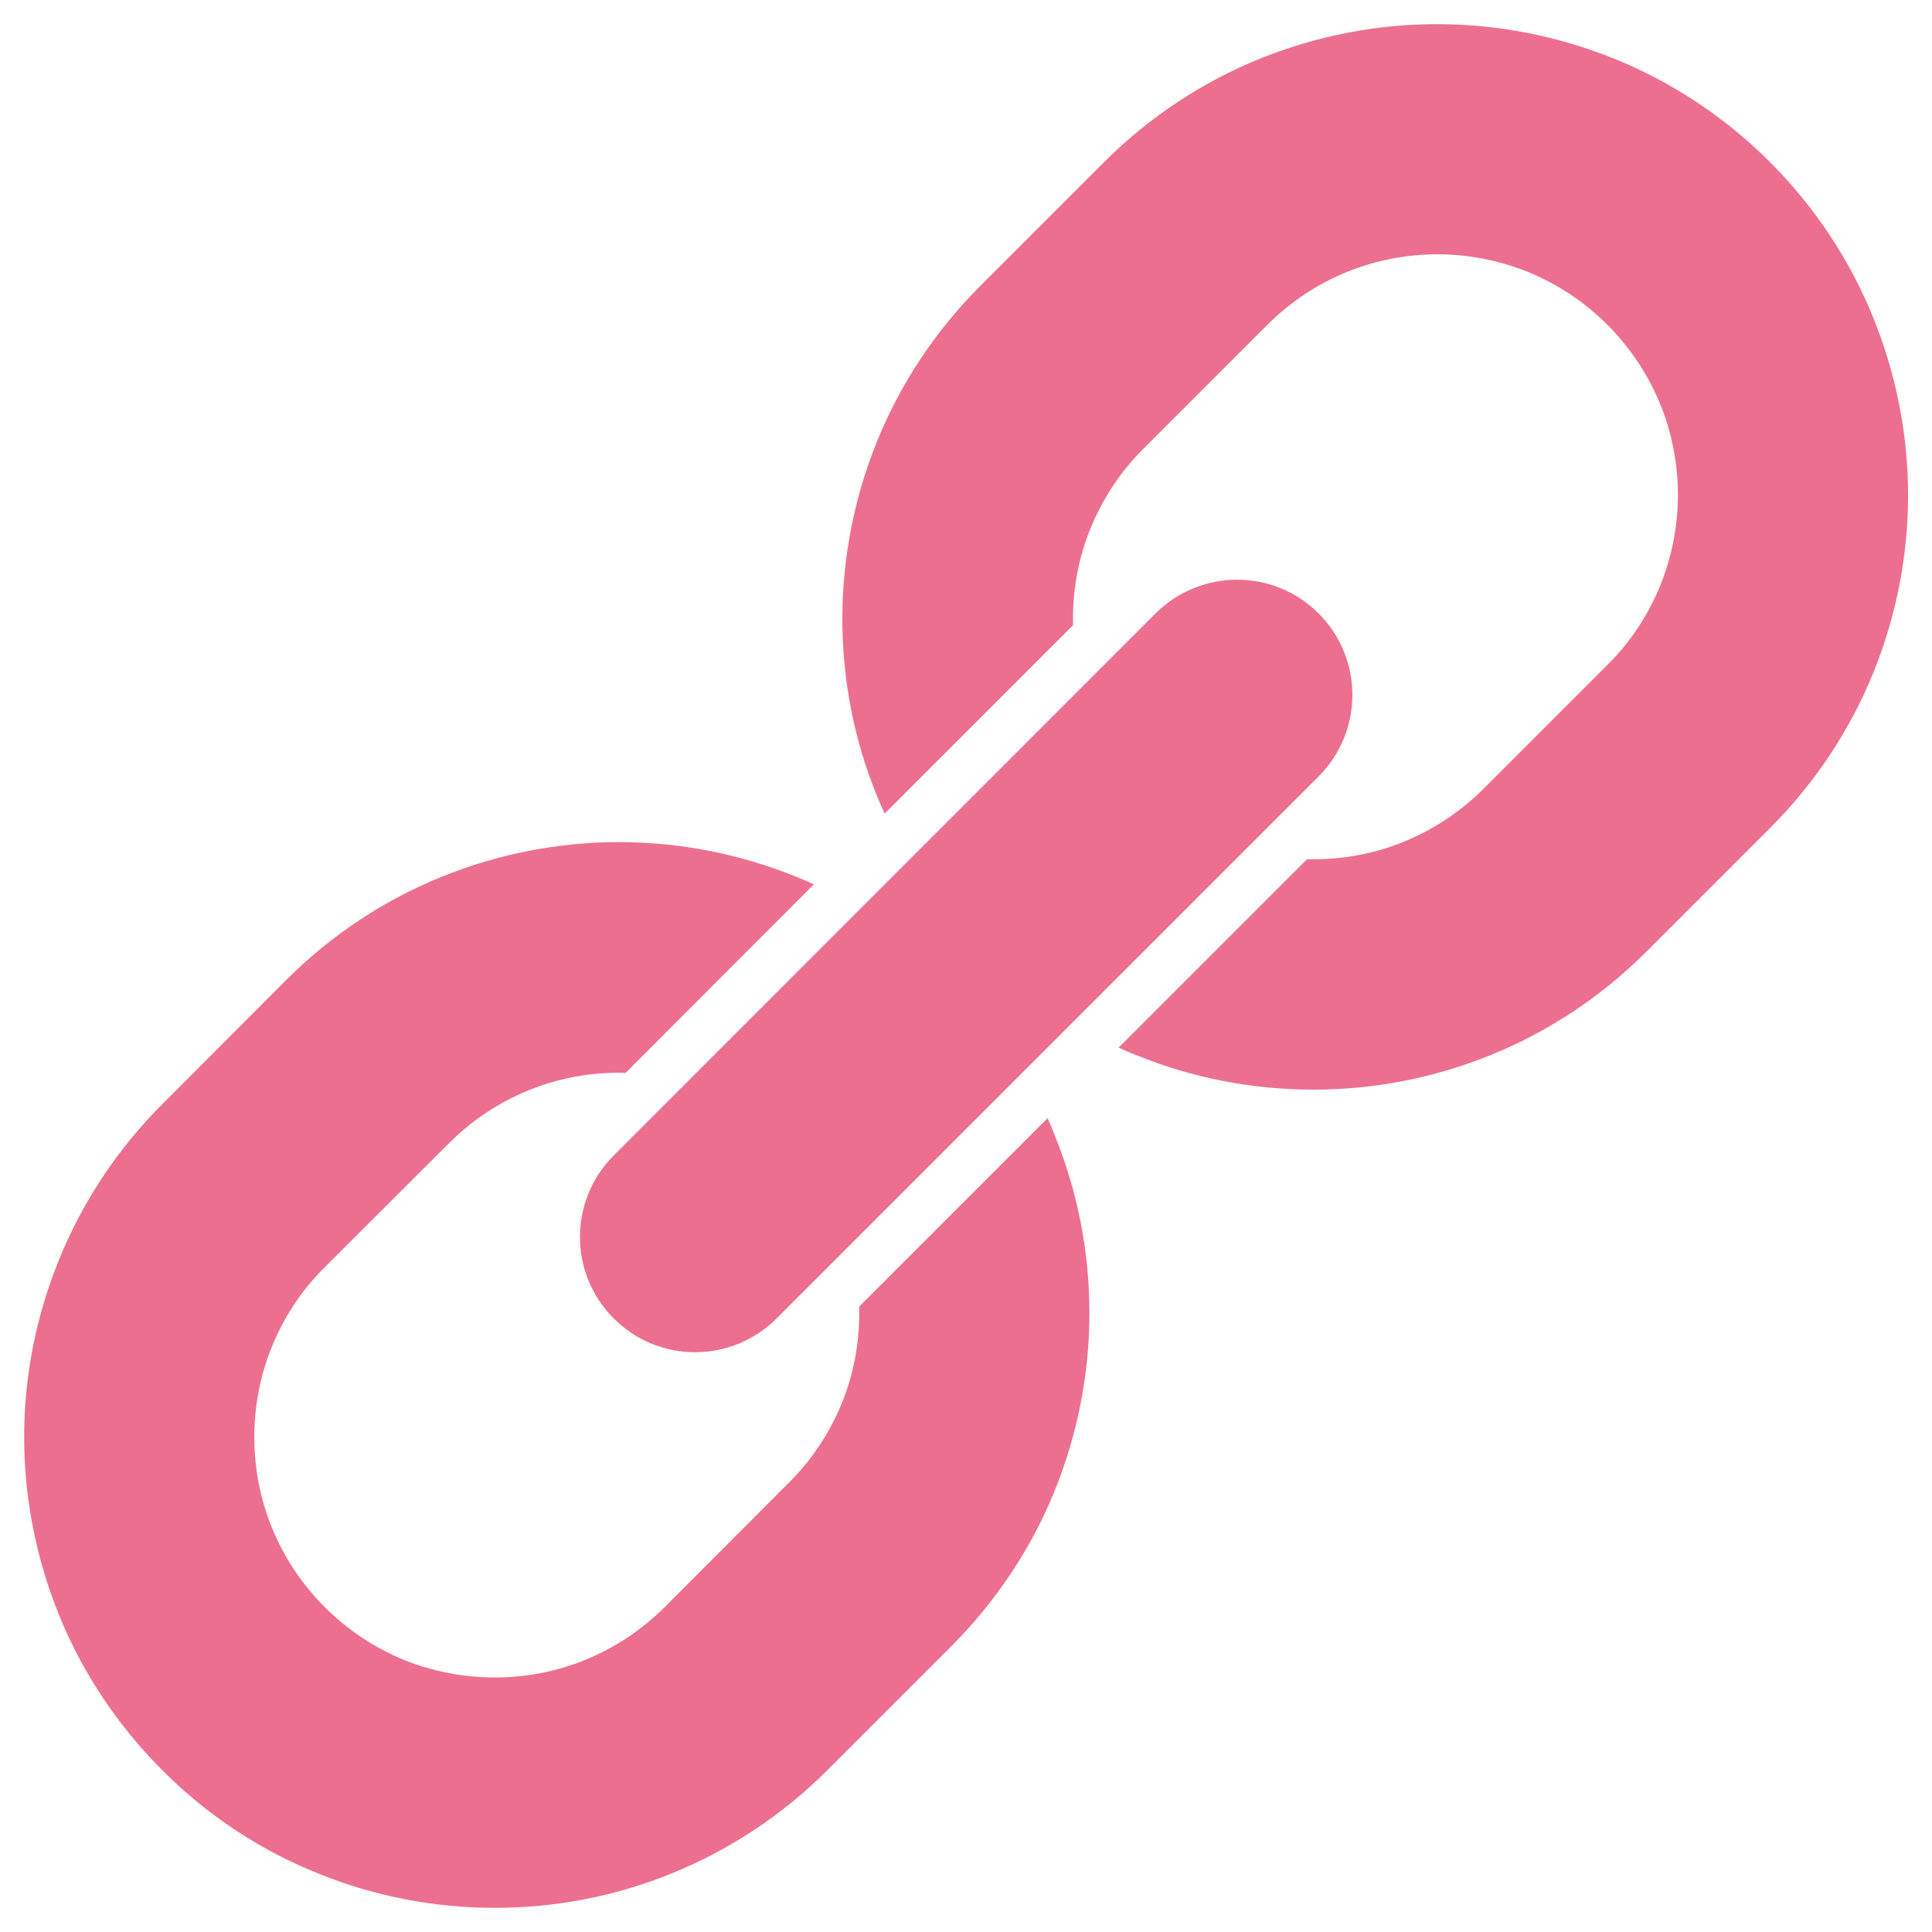 <?xml version="1.0" encoding="utf-8"?>
<!-- Generator: Adobe Illustrator 27.7.0, SVG Export Plug-In . SVG Version: 6.00 Build 0)  -->
<svg version="1.1" id="Layer_1" xmlns="http://www.w3.org/2000/svg" xmlns:xlink="http://www.w3.org/1999/xlink" x="0px" y="0px"
	 viewBox="0 0 800 800" style="enable-background:new 0 0 800 800;" xml:space="preserve">
<style type="text/css">
	.st0{fill:#ED6F8F;}
</style>
<g>
	<path class="st0" d="M433.8,463l-78,78c0,0.9,0,1.8,0,2.7c0,12.8-2.4,25.6-7.3,37.5c-4.9,11.9-12.1,23.1-21.9,32.8l-51.3,51.4
		c-9.8,9.8-21,17-32.9,21.9c-12,4.9-24.7,7.3-37.5,7.3c-12.8,0-25.5-2.4-37.5-7.2c-11.9-4.9-23.1-12.1-32.9-21.9
		c-9.8-9.8-17-20.9-21.9-32.9s-7.3-24.7-7.3-37.5c0-12.8,2.4-25.5,7.3-37.5s12-23.1,21.9-32.9l51.4-51.3c9.8-9.8,20.9-17,32.9-21.9
		c11.9-4.9,24.7-7.3,37.5-7.3c0.9,0,1.8,0,2.7,0.1l78-78.1c-2.4-1.1-4.9-2.2-7.4-3.2c-23.5-9.5-48.4-14.3-73.3-14.3
		s-49.8,4.8-73.3,14.3c-23.5,9.5-45.6,23.9-64.5,42.8l-51.3,51.4c-18.9,18.9-33.3,41-42.8,64.5C14.8,545.3,10,570.1,10,595
		s4.8,49.8,14.3,73.4c9.5,23.5,23.9,45.6,42.8,64.5c18.9,19,41,33.4,64.5,42.8c23.5,9.6,48.4,14.3,73.3,14.3
		c24.9,0,49.8-4.7,73.3-14.3c23.5-9.5,45.6-23.9,64.5-42.8l51.3-51.3c18.9-19,33.3-41,42.8-64.5c9.5-23.6,14.3-48.5,14.3-73.4
		c0-24.9-4.7-49.8-14.3-73.4C435.9,467.9,434.9,465.5,433.8,463z"/>
	<path class="st0" d="M775.7,131.6c-9.5-23.5-23.9-45.6-42.8-64.5c-18.9-18.9-41-33.3-64.5-42.8C644.9,14.8,619.9,10,595,10
		s-49.8,4.8-73.3,14.3c-23.5,9.5-45.6,23.9-64.5,42.8l-51.3,51.3c-18.9,18.9-33.3,41-42.8,64.5c-9.5,23.5-14.3,48.4-14.3,73.3
		c0,24.9,4.7,49.8,14.3,73.3c1,2.5,2.1,4.9,3.2,7.4l78-78c0-0.9,0-1.8,0-2.7c0-12.8,2.4-25.6,7.3-37.5c4.9-11.9,12-23.1,21.9-32.9
		l51.3-51.3c9.8-9.8,21-17,32.9-21.9c11.9-4.8,24.7-7.3,37.5-7.3c12.8,0,25.5,2.5,37.5,7.3c11.9,4.9,23.1,12.1,32.9,21.9
		c9.8,9.9,17,21,21.9,32.9c4.8,11.9,7.3,24.7,7.3,37.5c0,12.8-2.5,25.5-7.3,37.5c-4.9,11.9-12,23.1-21.9,32.9l-51.3,51.3
		c-9.8,9.8-21,17-32.9,21.9c-11.9,4.9-24.7,7.3-37.5,7.3c-0.9,0-1.8,0-2.7,0l-78,78c2.4,1.1,4.9,2.2,7.3,3.1
		c23.5,9.6,48.5,14.3,73.4,14.3c24.9,0,49.8-4.8,73.3-14.3c23.5-9.5,45.6-23.9,64.5-42.8l51.3-51.3c18.9-18.9,33.3-41,42.8-64.5
		c9.5-23.5,14.3-48.4,14.3-73.3S785.2,155.1,775.7,131.6z"/>
	<path class="st0" d="M254.1,545.9c18.6,18.7,48.8,18.7,67.5,0l224.4-224.4c18.6-18.6,18.7-48.8,0-67.5c-18.6-18.6-48.8-18.6-67.5,0
		L254.1,478.5C235.5,497.1,235.5,527.3,254.1,545.9z"/>
</g>
</svg>
